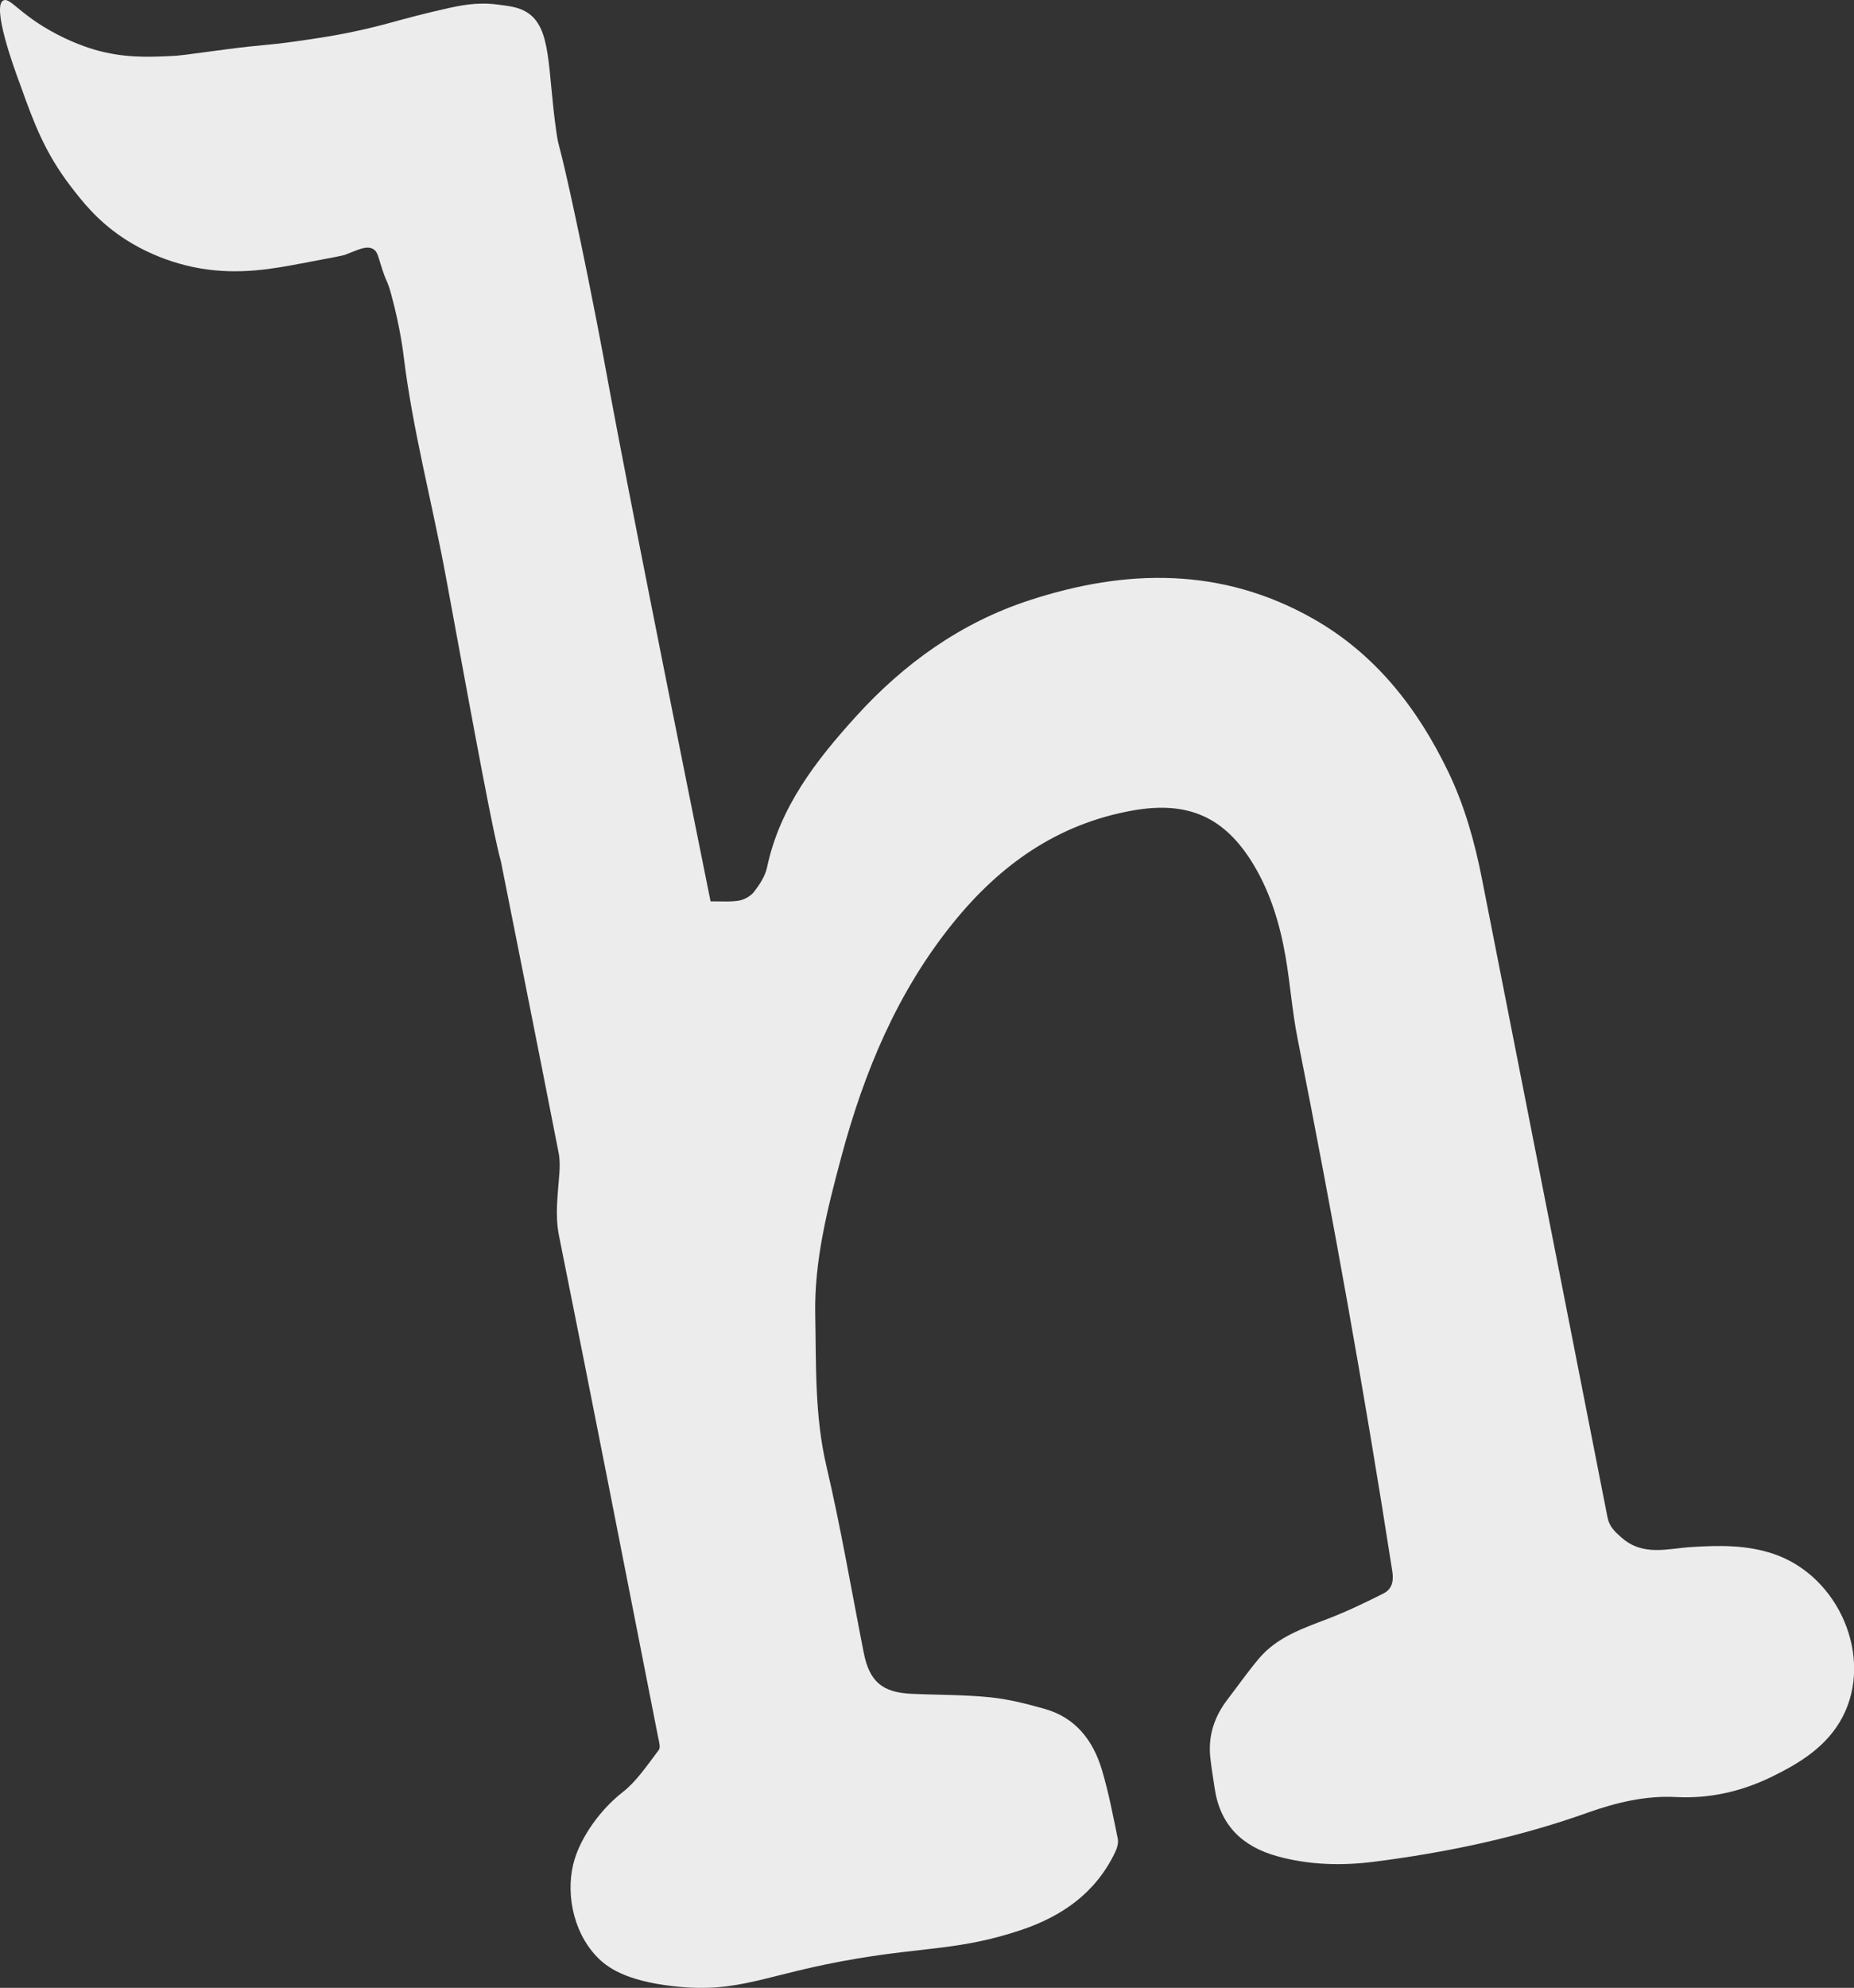 <?xml version="1.0" encoding="UTF-8"?>
<svg id="Layer_1" xmlns="http://www.w3.org/2000/svg" viewBox="0 0 260.05 278.65">
  <rect x="0" y="0" width="260.05" height="278.65" fill="#333333" stroke="none"/>
  <path fill="#ececec" d="M99.67,126.35c1.45-.02,2.76.1,4-.11.77-.14,1.65-.64,2.12-1.26.77-1,1.53-2.16,1.79-3.36,1.79-8.49,6.88-15.02,12.5-21.21,6.73-7.41,14.69-13.12,24.29-16.26,13.59-4.45,27.01-4.68,39.82,2.58,8.73,4.95,14.65,12.54,18.95,21.46,2.29,4.76,3.7,9.8,4.72,14.97,5.86,29.84,11.76,59.66,17.61,89.5.26,1.34,1,2.01,1.96,2.86,3.03,2.68,6.46,1.55,9.78,1.34,3.93-.25,7.8-.32,11.59.97,9.16,3.11,14.01,14.48,9.65,22.84-2.14,4.09-5.92,6.43-9.89,8.37-4.24,2.07-8.74,3.12-13.53,2.86-4.24-.22-8.38.79-12.3,2.18-9.76,3.49-19.84,5.6-30.06,6.9-4.45.56-9.08.46-13.55-.79-4.92-1.37-8-4.39-8.75-9.55-.21-1.43-.46-2.86-.61-4.3-.32-3.03.57-5.71,2.41-8.11,1.47-1.92,2.86-3.9,4.41-5.74,2.56-3.04,6.2-4.24,9.76-5.61,2.63-1.01,5.18-2.24,7.7-3.51,1.2-.61,1.47-1.68,1.25-3.12-3.89-25.01-8.37-49.92-13.3-74.74-.75-3.78-1.02-7.65-1.68-11.45-.78-4.5-2.09-8.86-4.46-12.82-4.05-6.75-9.24-9-16.96-7.63-10.53,1.87-18.59,7.59-25.18,15.73-7.85,9.69-12.51,20.93-15.7,32.82-1.94,7.23-3.81,14.56-3.66,22.09.14,7.08-.09,14.19,1.56,21.23,2.03,8.66,3.52,17.45,5.24,26.18.8,4.04,2.58,5.58,6.68,5.77,3.69.17,7.39.12,11.06.49,2.58.26,5.15.92,7.66,1.63,4.32,1.22,6.77,4.42,8,8.51.95,3.17,1.57,6.45,2.24,9.7.12.6-.12,1.36-.41,1.95-2.74,5.66-7.41,8.92-13.27,10.87-8.21,2.73-13.14,2.34-22.75,3.94-13.12,2.18-16.45,4.96-25.89,3.9-6.78-.76-9.35-2.67-10.76-4.14-3.48-3.64-4.46-9.39-3.08-13.76.93-2.97,3.4-6.72,6.73-9.32,1.89-1.48,3.31-3.6,5.04-5.89.29-.38.02-1.24-.1-1.85-4.61-23.42-9.18-46.84-13.89-70.23-.6-2.99-.15-5.84.05-8.75.07-.95.08-1.93-.1-2.86-2.66-13.63-8.1-40.87-8.1-40.87-1.11-4.03-3.31-15.96-7.7-39.8-1.92-10.43-4.7-20.72-5.97-31.25,0,0-.42-3.7-1.72-8.45-.64-2.33-.58-1.29-1.49-4.25-.38-1.23-.49-1.74-.99-2.06-.97-.62-2.33.16-4.02.79-.27.1-2.22.47-6.11,1.2-3.87.73-8.64,1.63-14.13.7-5.78-.98-9.79-3.55-11.05-4.41-3.5-2.38-5.51-4.95-7.16-7.1-3.65-4.75-5.22-9.02-7.07-14.21C1.86,9.3-1.14.9.46.07c.89-.47,2.02,1.58,6.33,4.08,3.18,1.84,5.86,2.63,6.5,2.82,3.99,1.15,7.33,1.03,10.38.9,1.85-.08,1.7-.12,7.8-.92,5.52-.73,5.6-.53,10.01-1.15,2.68-.38,5.78-.81,9.69-1.71,3.9-.89,4.95-1.39,10.92-2.77,2.53-.58,4.76-1.05,7.64-.69,1.74.22,2.98.37,4.09,1.04,3.61,2.15,2.93,7.88,4.21,16.77.39,2.74.18.28,2.76,12.36,2.41,11.3,4,20.02,4.34,21.87,1.6,8.75,5.33,28.05,14.54,73.7Z"/>
</svg>
